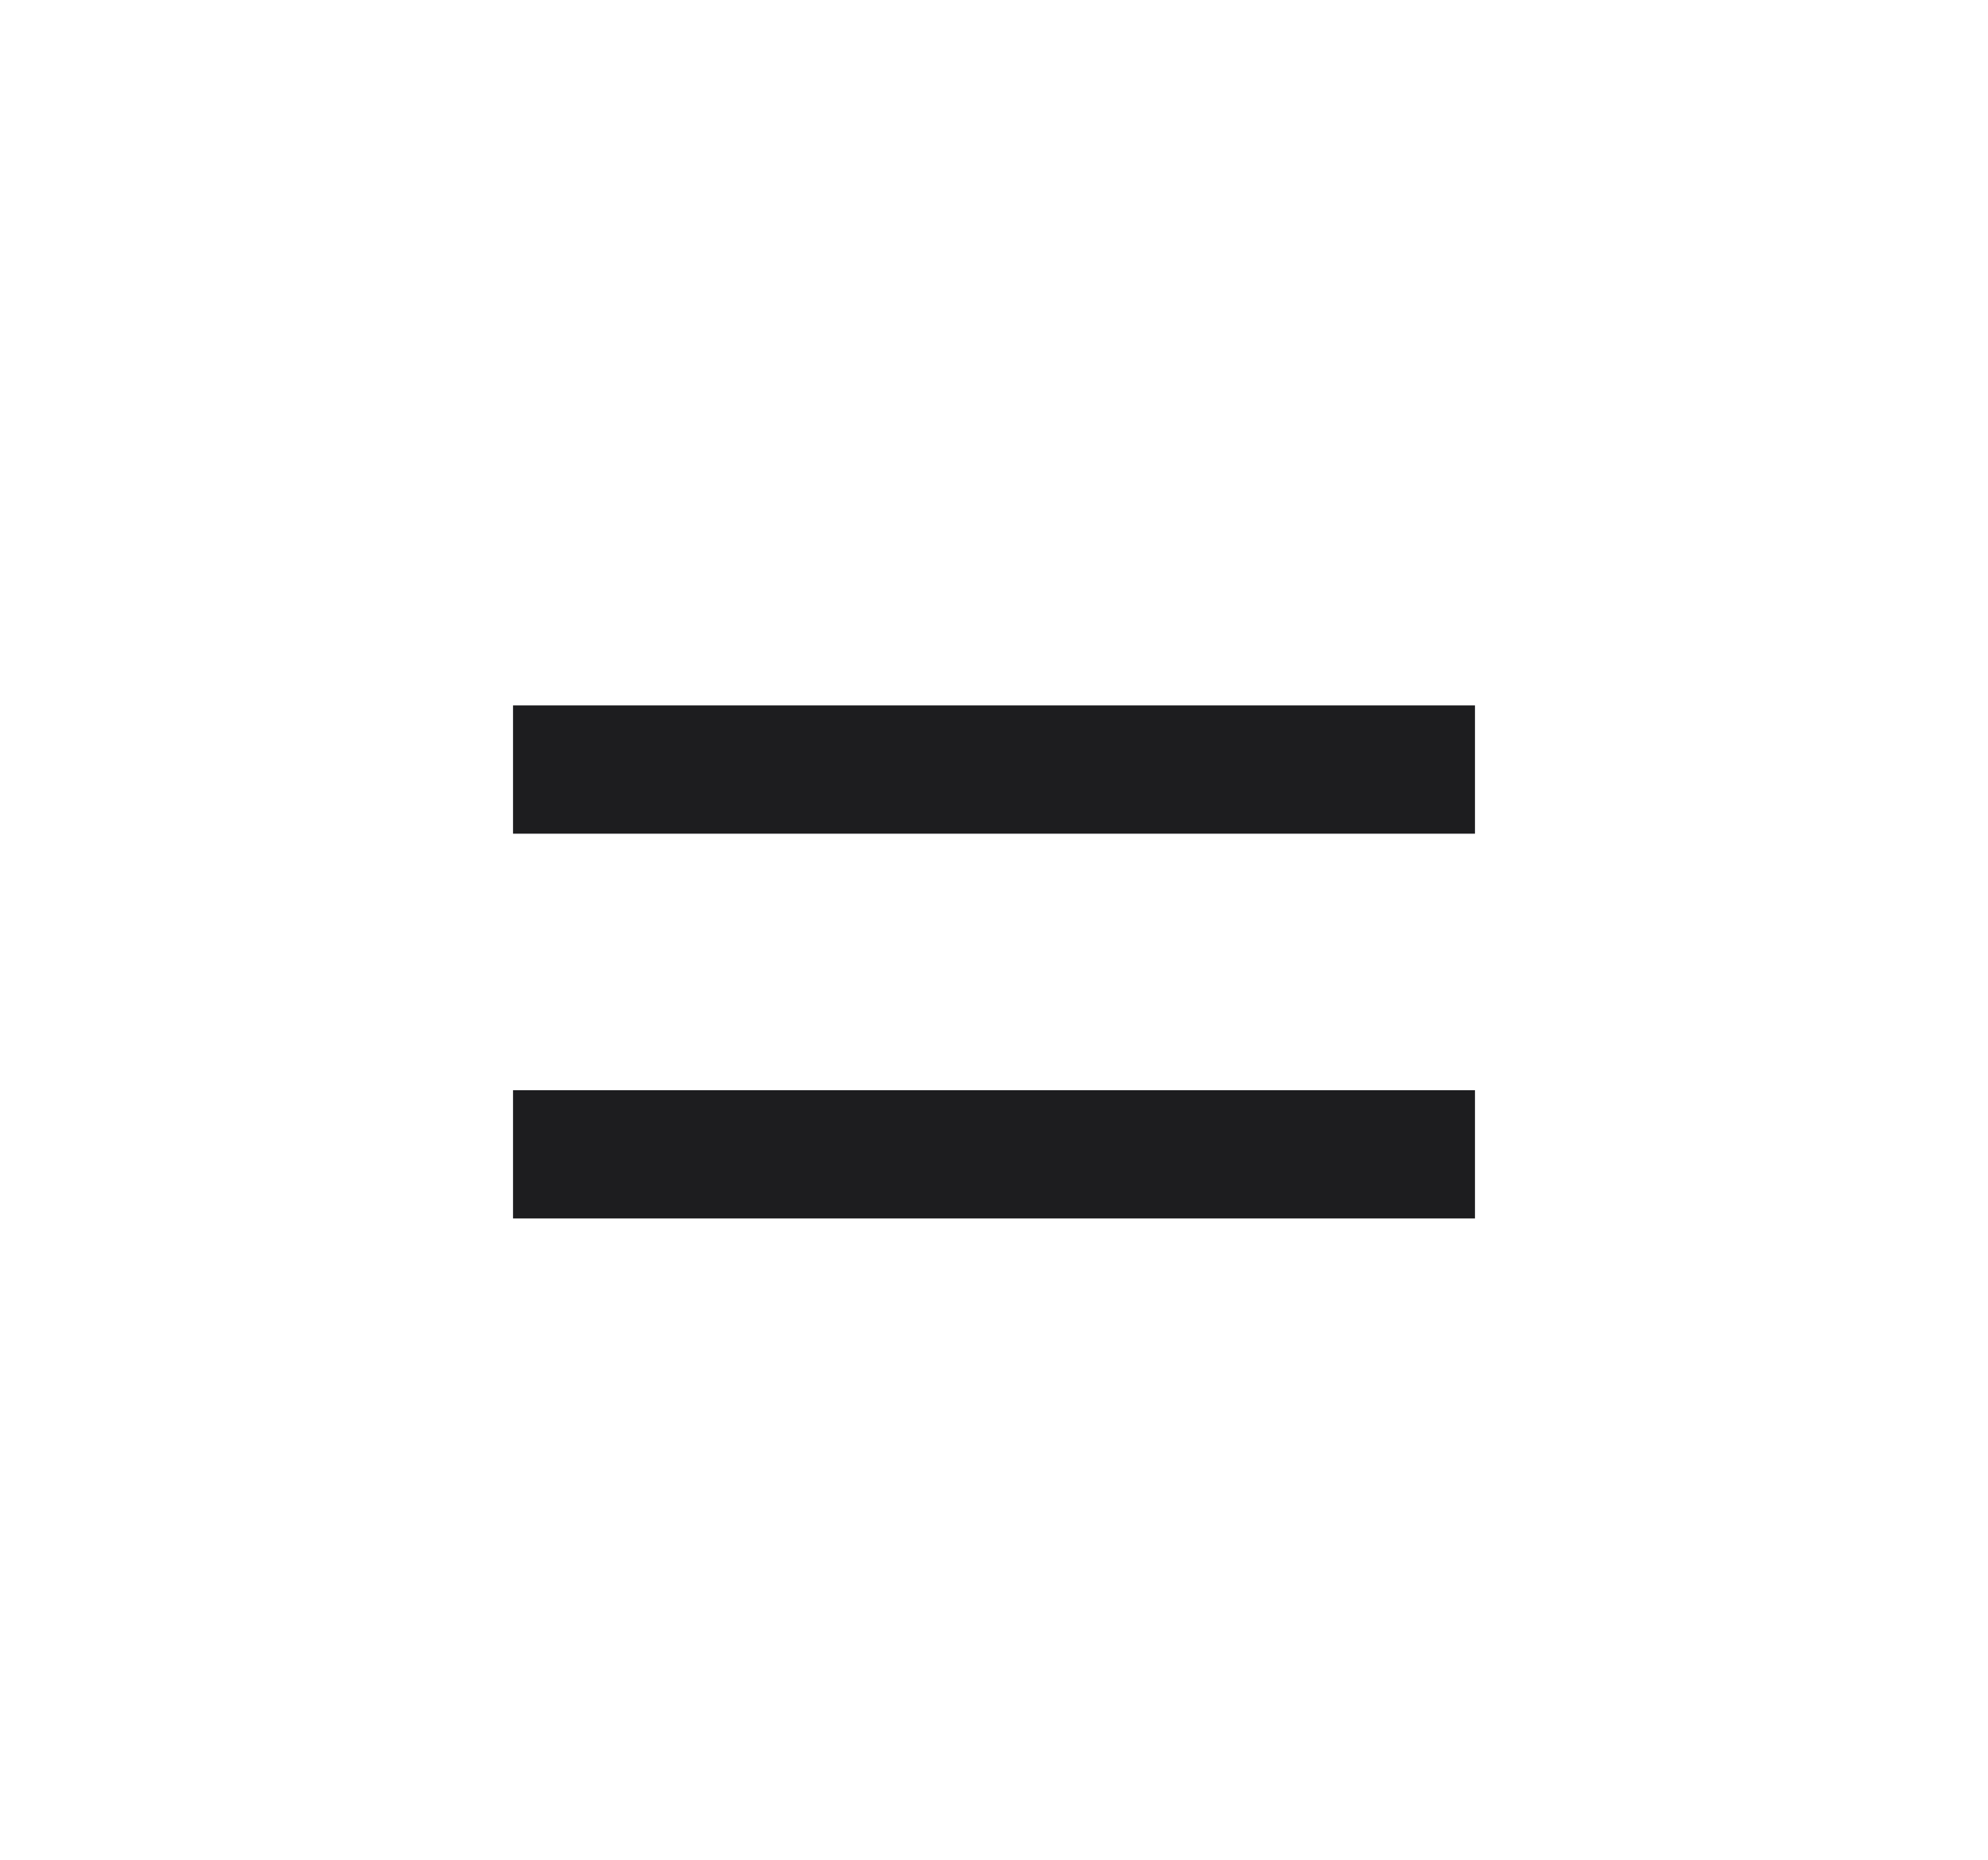 <svg xmlns="http://www.w3.org/2000/svg" width="31" height="29" viewBox="0 0 31 29" fill="none"><line x1="8" y1="12" x2="23" y2="12" stroke="#1D1D1F" stroke-width="2"></line><line x1="8" y1="18" x2="23" y2="18" stroke="#1D1D1F" stroke-width="2"></line></svg>